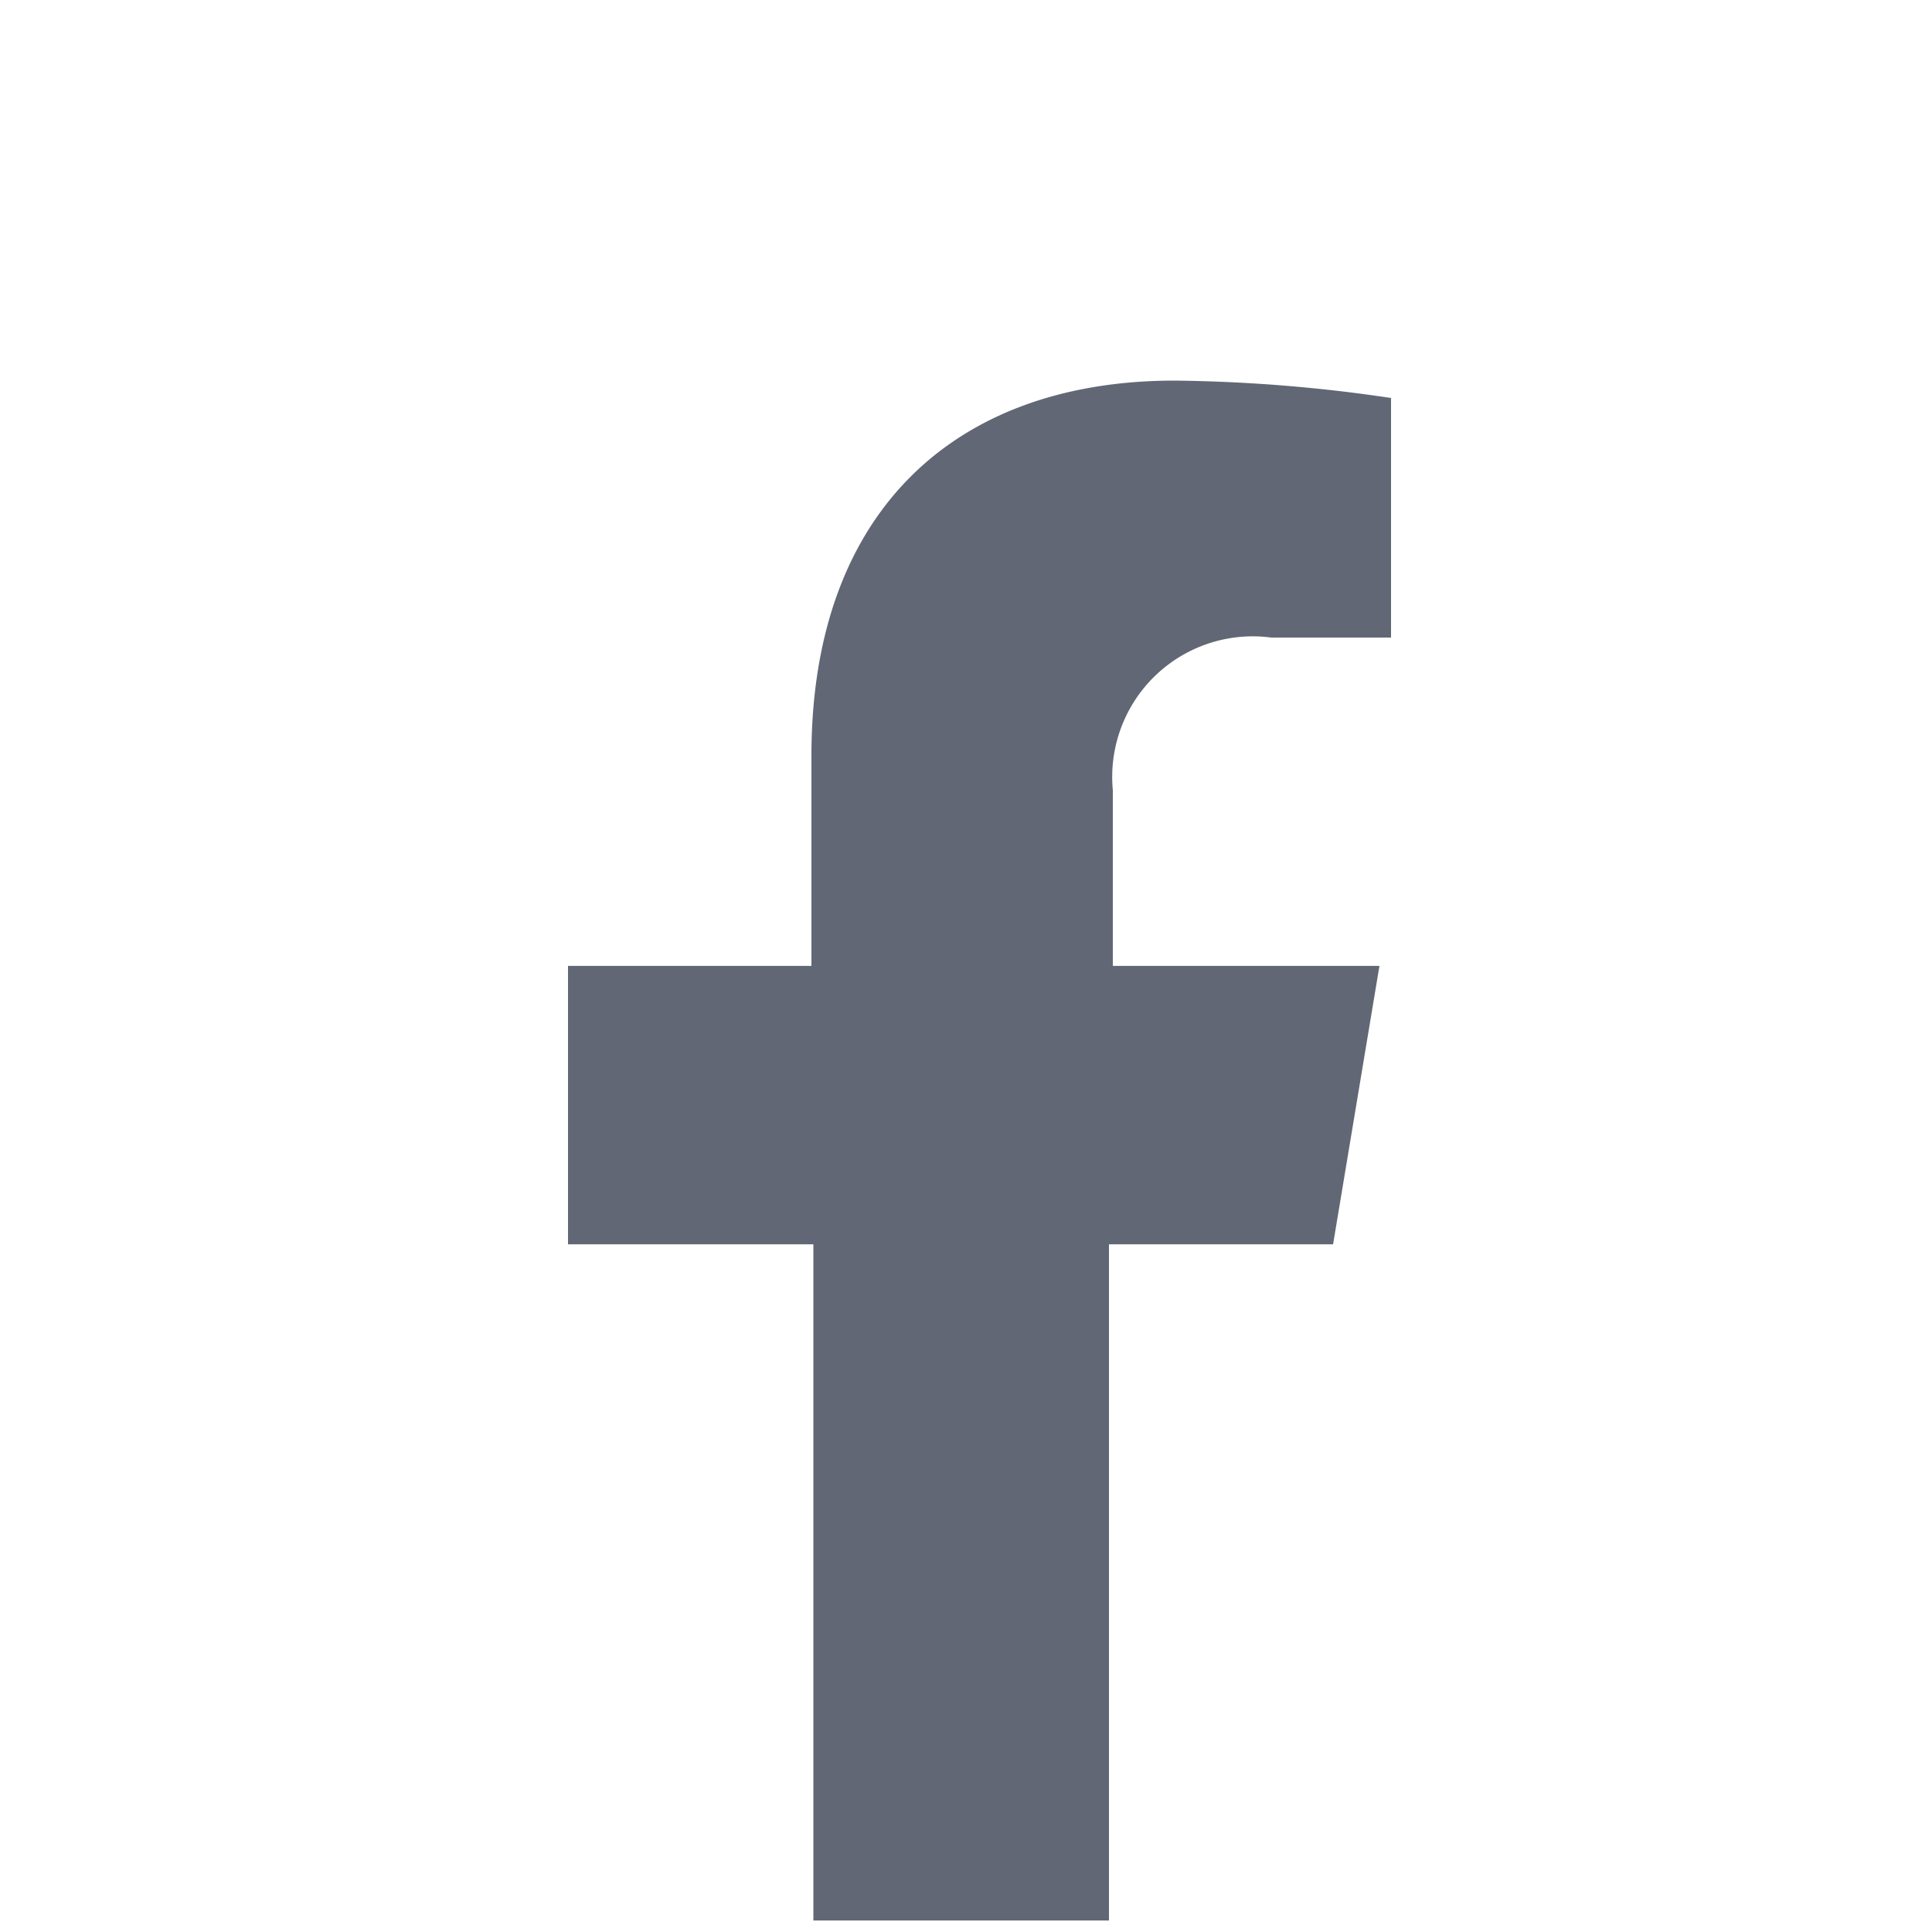 <svg id="f_logo" xmlns="http://www.w3.org/2000/svg" width="34" height="34" viewBox="0 0 34 34">
  <path id="パス_968" data-name="パス 968" d="M33.718,46.8V34.9H29.4V30h4.284V26.3c0-4.284,2.516-6.6,6.392-6.6a27.508,27.508,0,0,1,3.808.306v4.216H41.776a2.474,2.474,0,0,0-2.788,2.686V30H43.68l-.816,4.9H38.92V46.8Z" transform="translate(-19.404 -13.002)" fill="#616774"/>
  <rect id="長方形_1905" data-name="長方形 1905" width="34" height="34" fill="none"/>
</svg>
